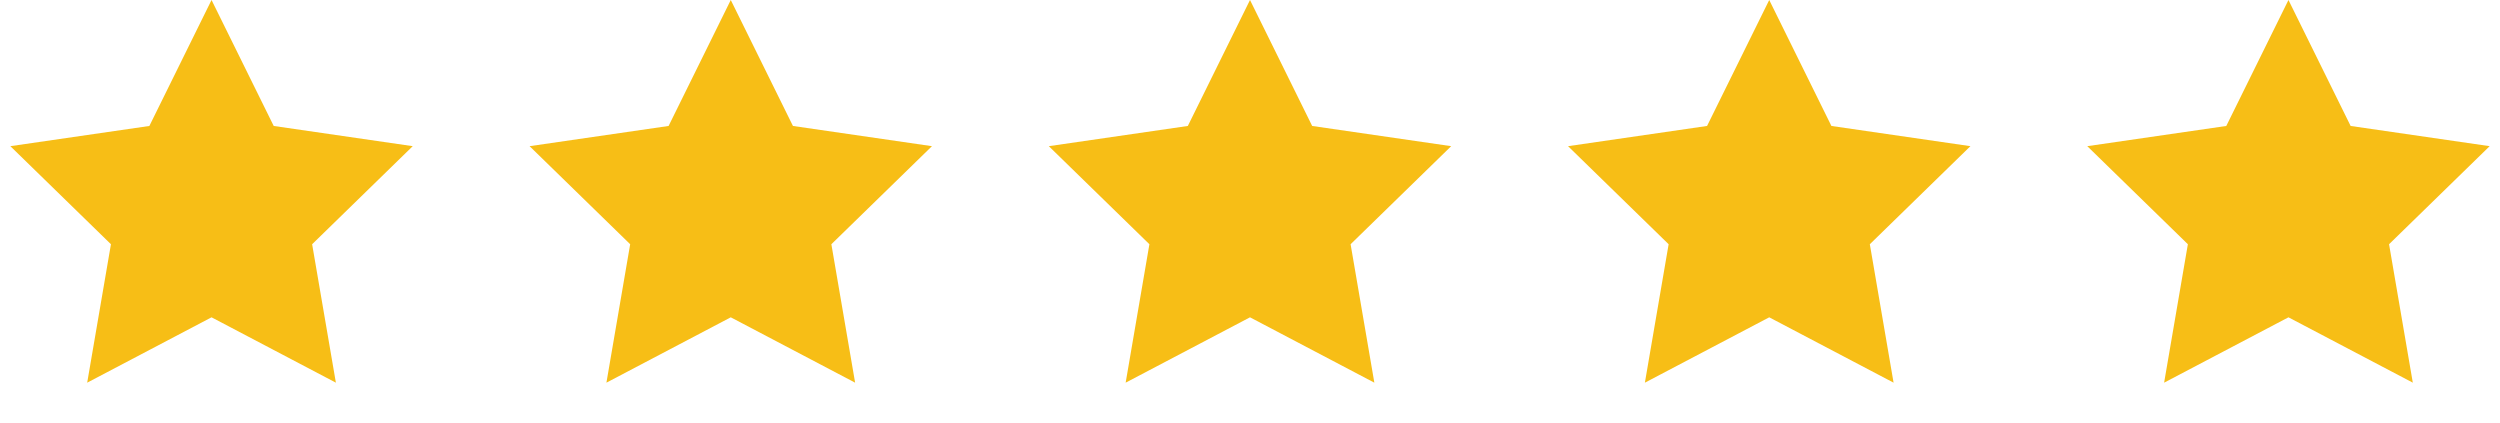 <svg width="130" height="22" viewBox="0 0 130 22" fill="none" xmlns="http://www.w3.org/2000/svg">
<path d="M119 0L122.233 6.55L129.462 7.601L124.231 12.7L125.466 19.899L119 16.5L112.534 19.899L113.769 12.7L108.538 7.601L115.767 6.55L119 0Z" fill="#F7BE16"/>
<path d="M92 0L95.233 6.55L102.462 7.601L97.231 12.7L98.466 19.899L92 16.5L85.534 19.899L86.769 12.7L81.538 7.601L88.767 6.55L92 0Z" fill="#F7BE16"/>
<path d="M65 0L68.233 6.55L75.462 7.601L70.231 12.7L71.466 19.899L65 16.5L58.534 19.899L59.769 12.7L54.538 7.601L61.767 6.55L65 0Z" fill="#F7BE16"/>
<path d="M38 0L41.233 6.55L48.462 7.601L43.231 12.7L44.466 19.899L38 16.5L31.534 19.899L32.769 12.7L27.538 7.601L34.767 6.55L38 0Z" fill="#F7BE16"/>
<path d="M11 0L14.233 6.55L21.462 7.601L16.231 12.7L17.466 19.899L11 16.5L4.534 19.899L5.769 12.7L0.538 7.601L7.767 6.55L11 0Z" fill="#F7BE16"/>
</svg>
